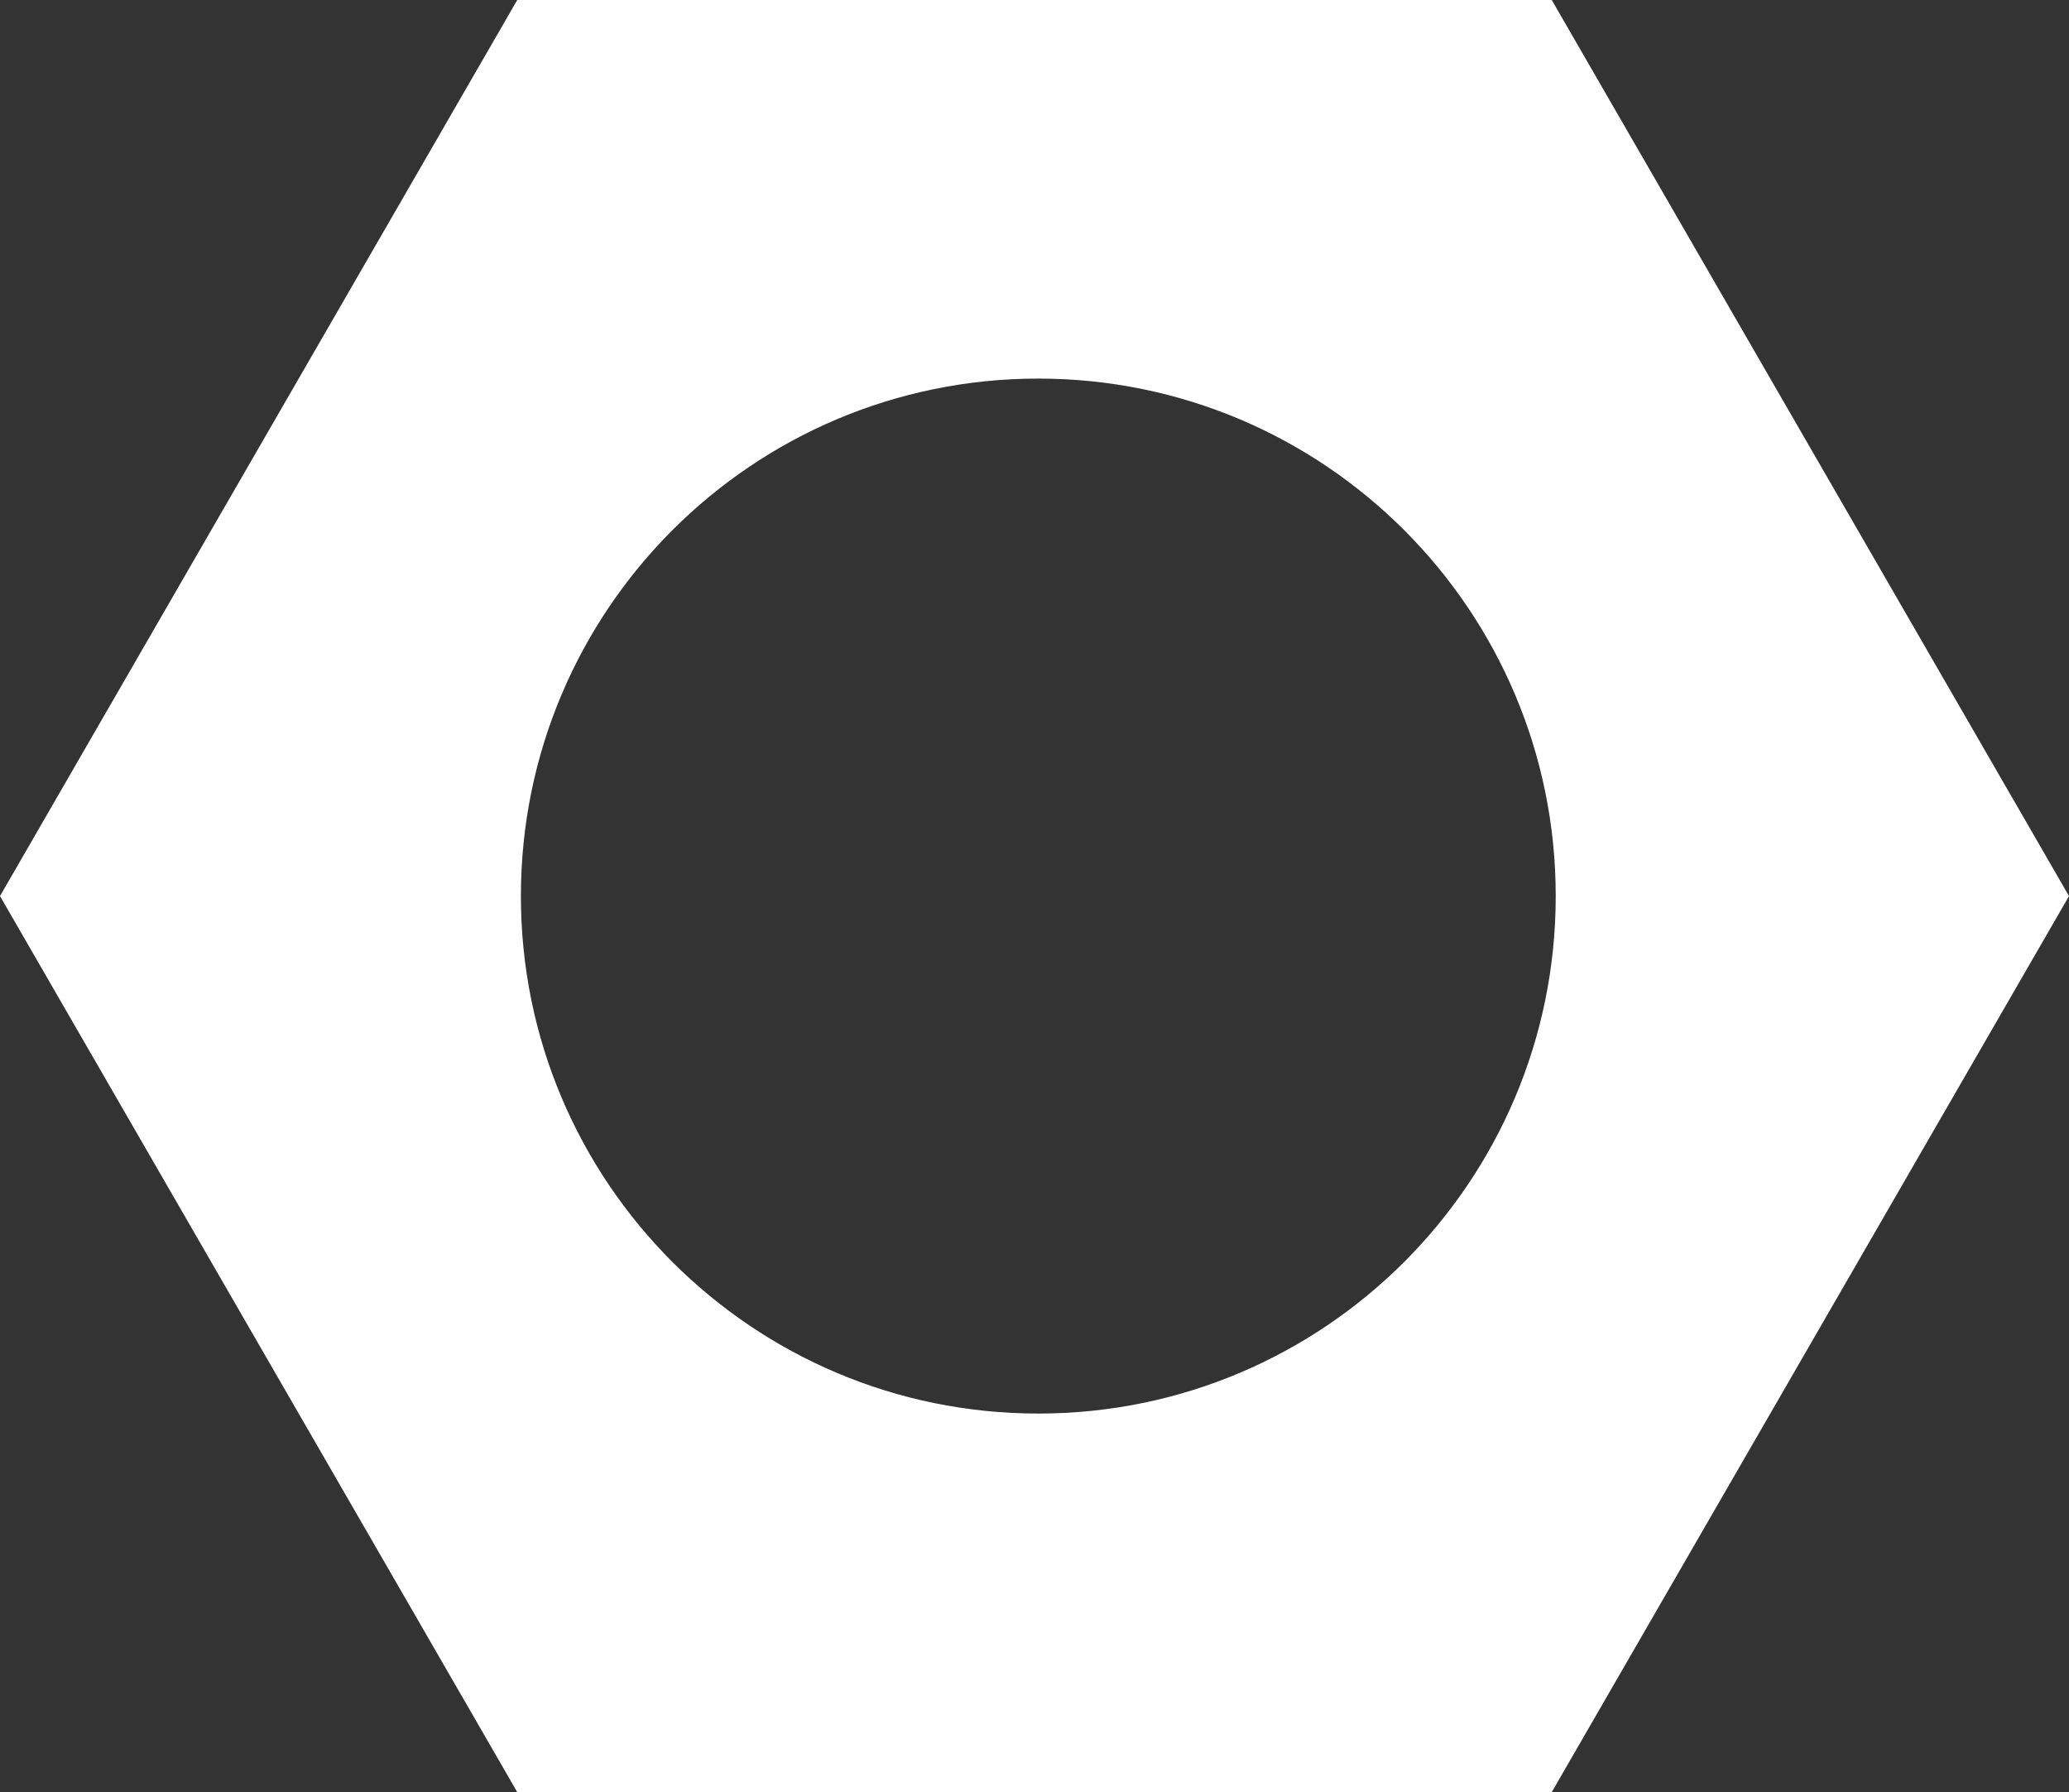 <?xml version="1.0" encoding="utf-8"?>
<!-- Generator: Adobe Illustrator 19.0.1, SVG Export Plug-In . SVG Version: 6.00 Build 0)  -->
<svg version="1.1" id="Ebene_1" xmlns="http://www.w3.org/2000/svg" xmlns:xlink="http://www.w3.org/1999/xlink" x="0px" y="0px"
	 viewBox="0 0 1248.4 1081.1" enable-background="new 0 0 1248.4 1081.1" xml:space="preserve">
<rect x="0" y="0" width="1248.4" height="1081.1" fill="#333333" stroke="none"/>
<g id="XMLID_1_">
	<g id="XMLID_2_">
		<g id="XMLID_7_">
			<g id="XMLID_37_">
				<path id="XMLID_38_" fill="#FFFFFF" d="M936.3,0H312.1L0,540.6l312.1,540.6h624.2l312.1-540.6L936.3,0z M626.5,852.8
					C454,852.8,314.3,713,314.3,540.6S454,228.4,626.5,228.4s312.2,139.8,312.2,312.2S798.9,852.8,626.5,852.8z"/>
			</g>
		</g>
	</g>
</g>
</svg>
